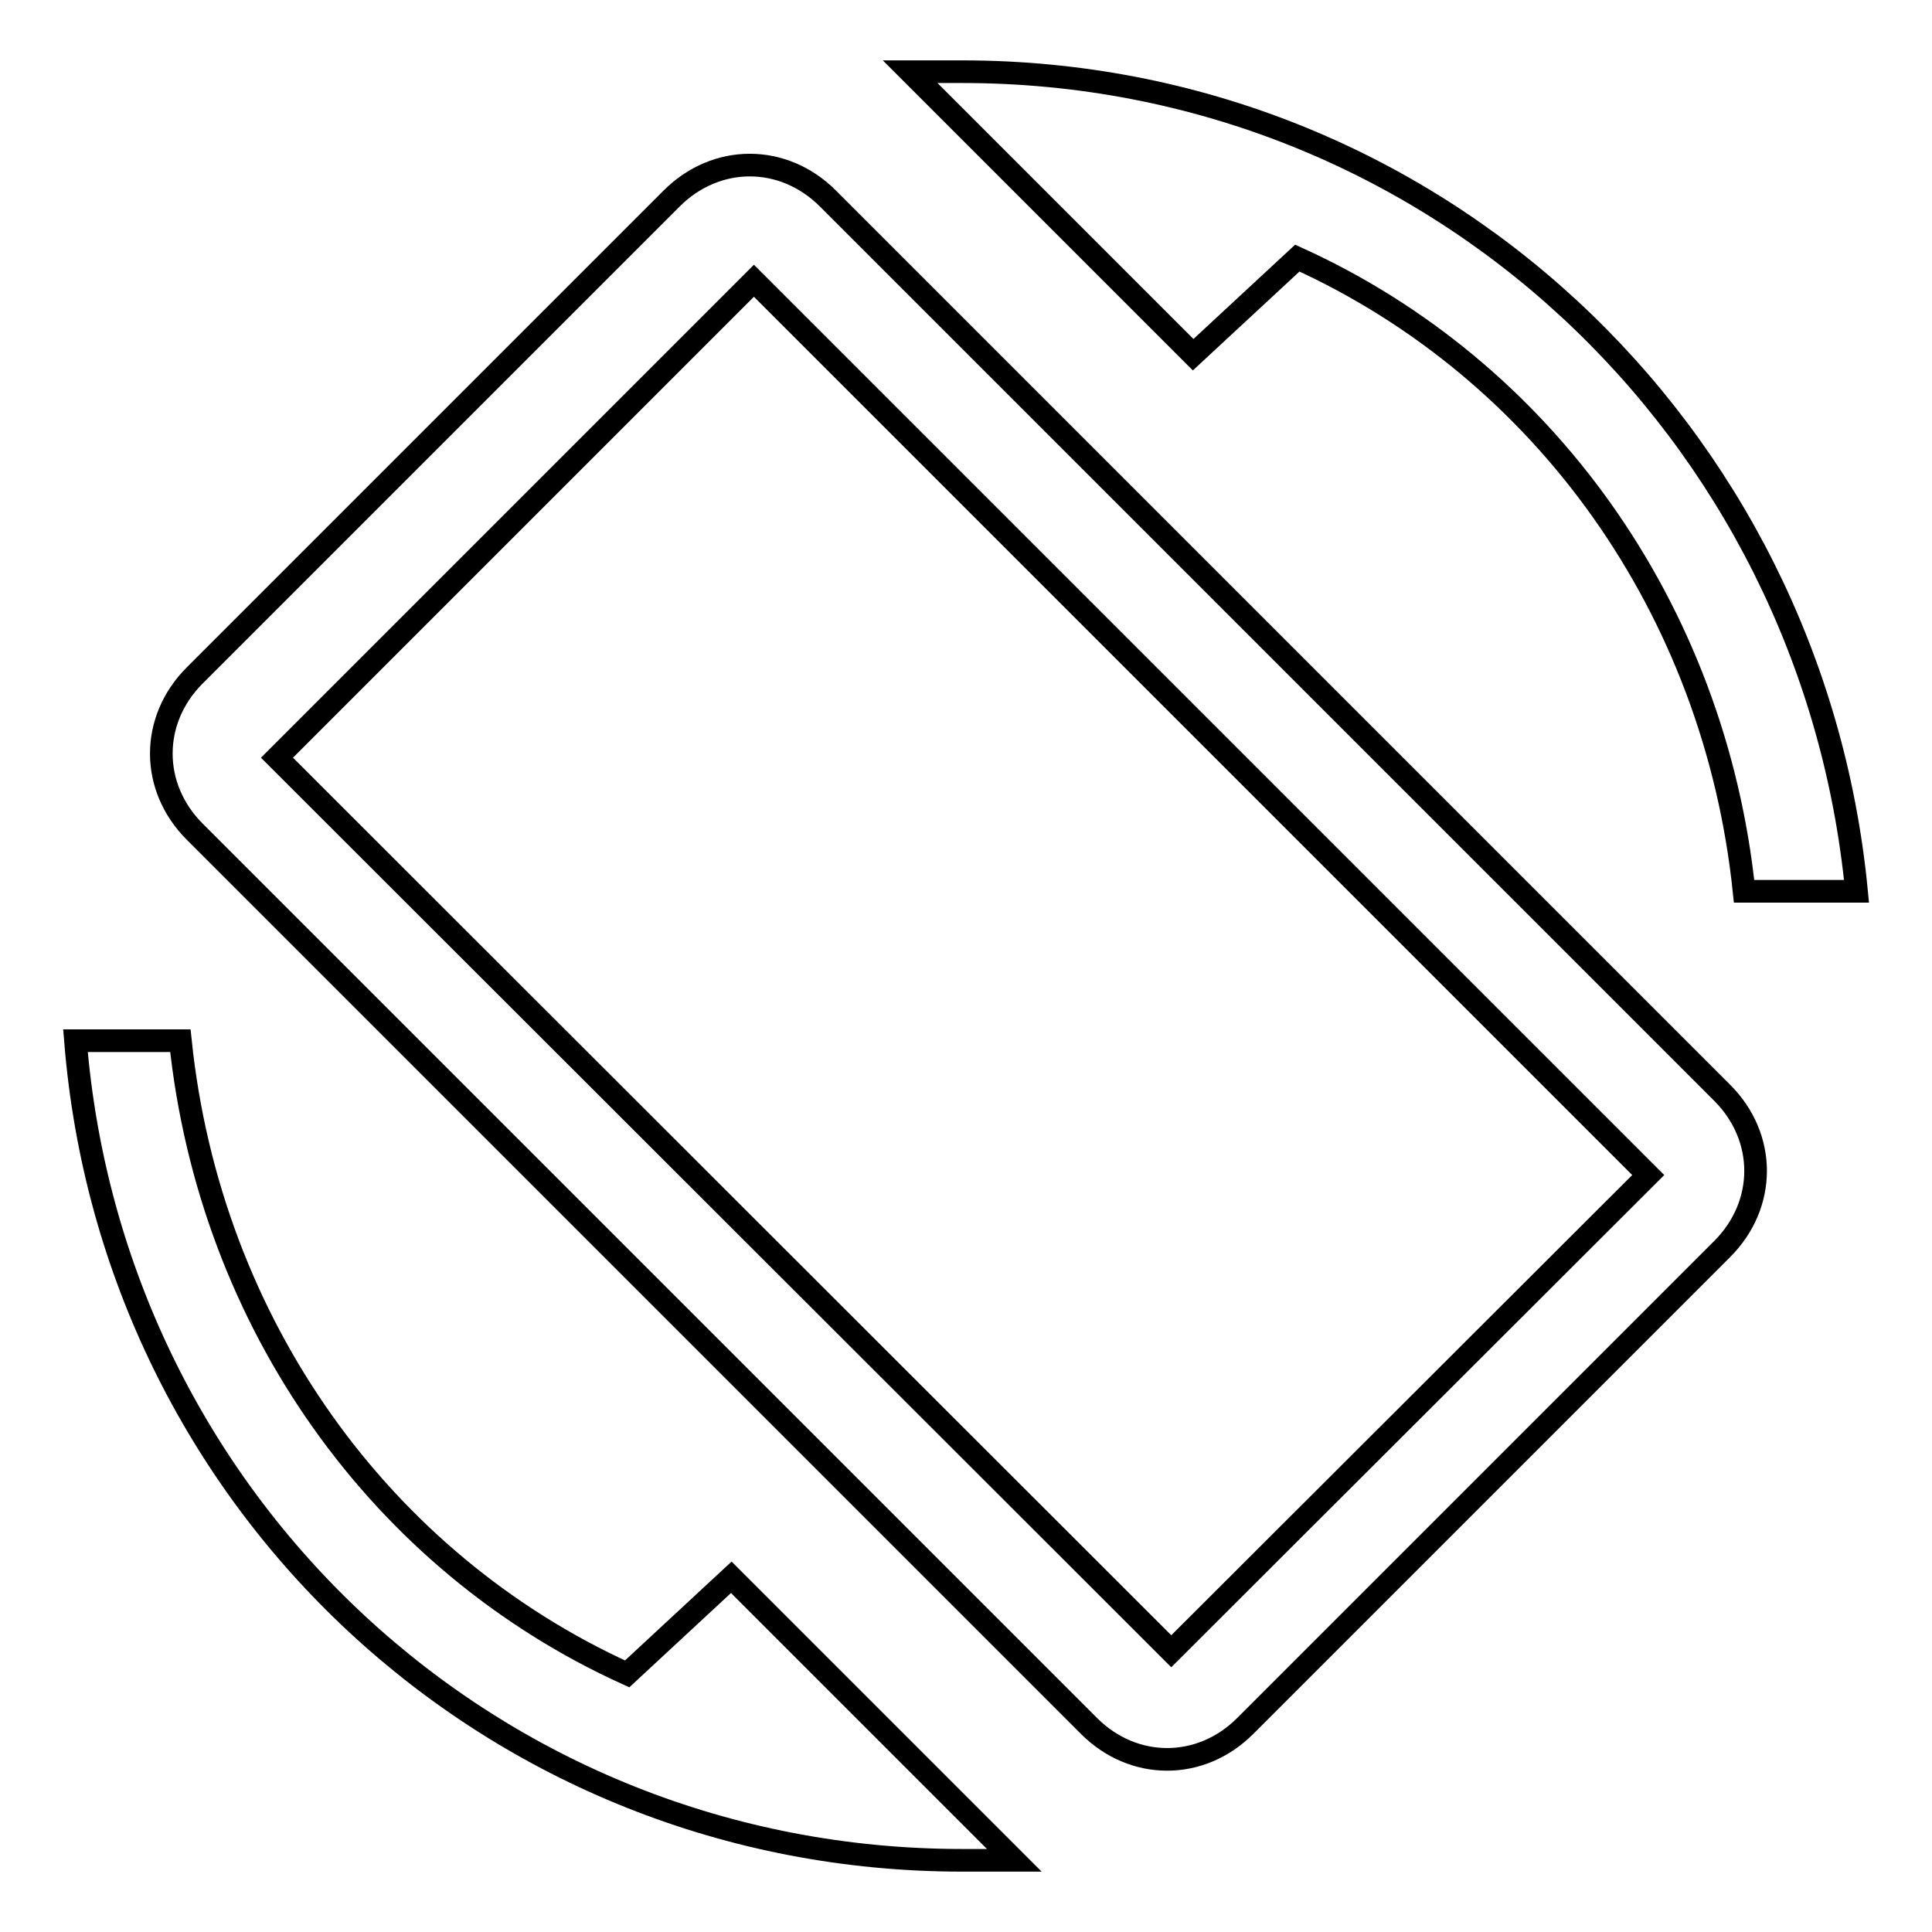 <?xml version="1.0" encoding="utf-8"?>
<!-- Svg Vector Icons : http://www.onlinewebfonts.com/icon -->
<!DOCTYPE svg PUBLIC "-//W3C//DTD SVG 1.1//EN" "http://www.w3.org/Graphics/SVG/1.1/DTD/svg11.dtd">
<svg version="1.1" xmlns="http://www.w3.org/2000/svg" xmlns:xlink="http://www.w3.org/1999/xlink" x="0px" y="0px" viewBox="0 0 256 256" enable-background="new 0 0 256 256" xml:space="preserve">
<g><g><path stroke-width="3" fill-opacity="0" stroke="#000000"  d="M171.9,34.2c32.6,14.8,55.3,46.4,59.2,83.9H246C240.1,56.9,189.7,9.5,127.5,9.5c-2,0-3.9,0-6.9,0L158.1,47L171.9,34.2z M109.7,26.3c-5.9-5.9-14.8-5.9-20.7,0L25.8,89.5c-5.9,5.9-5.9,14.8,0,20.7l118.5,118.5c5.9,5.9,14.8,5.9,20.7,0l63.2-63.2c5.9-5.9,5.9-14.8,0-20.7L109.7,26.3z M155.2,218.8L36.7,100.4l63.2-63.2l118.5,118.5L155.2,218.8z M83.1,221.8c-32.6-14.8-55.3-46.4-59.2-83.9H10c4.9,61.2,55.3,108.6,117.5,108.6c2,0,4,0,6.9,0L96.9,209L83.1,221.8z"/></g></g>
</svg>